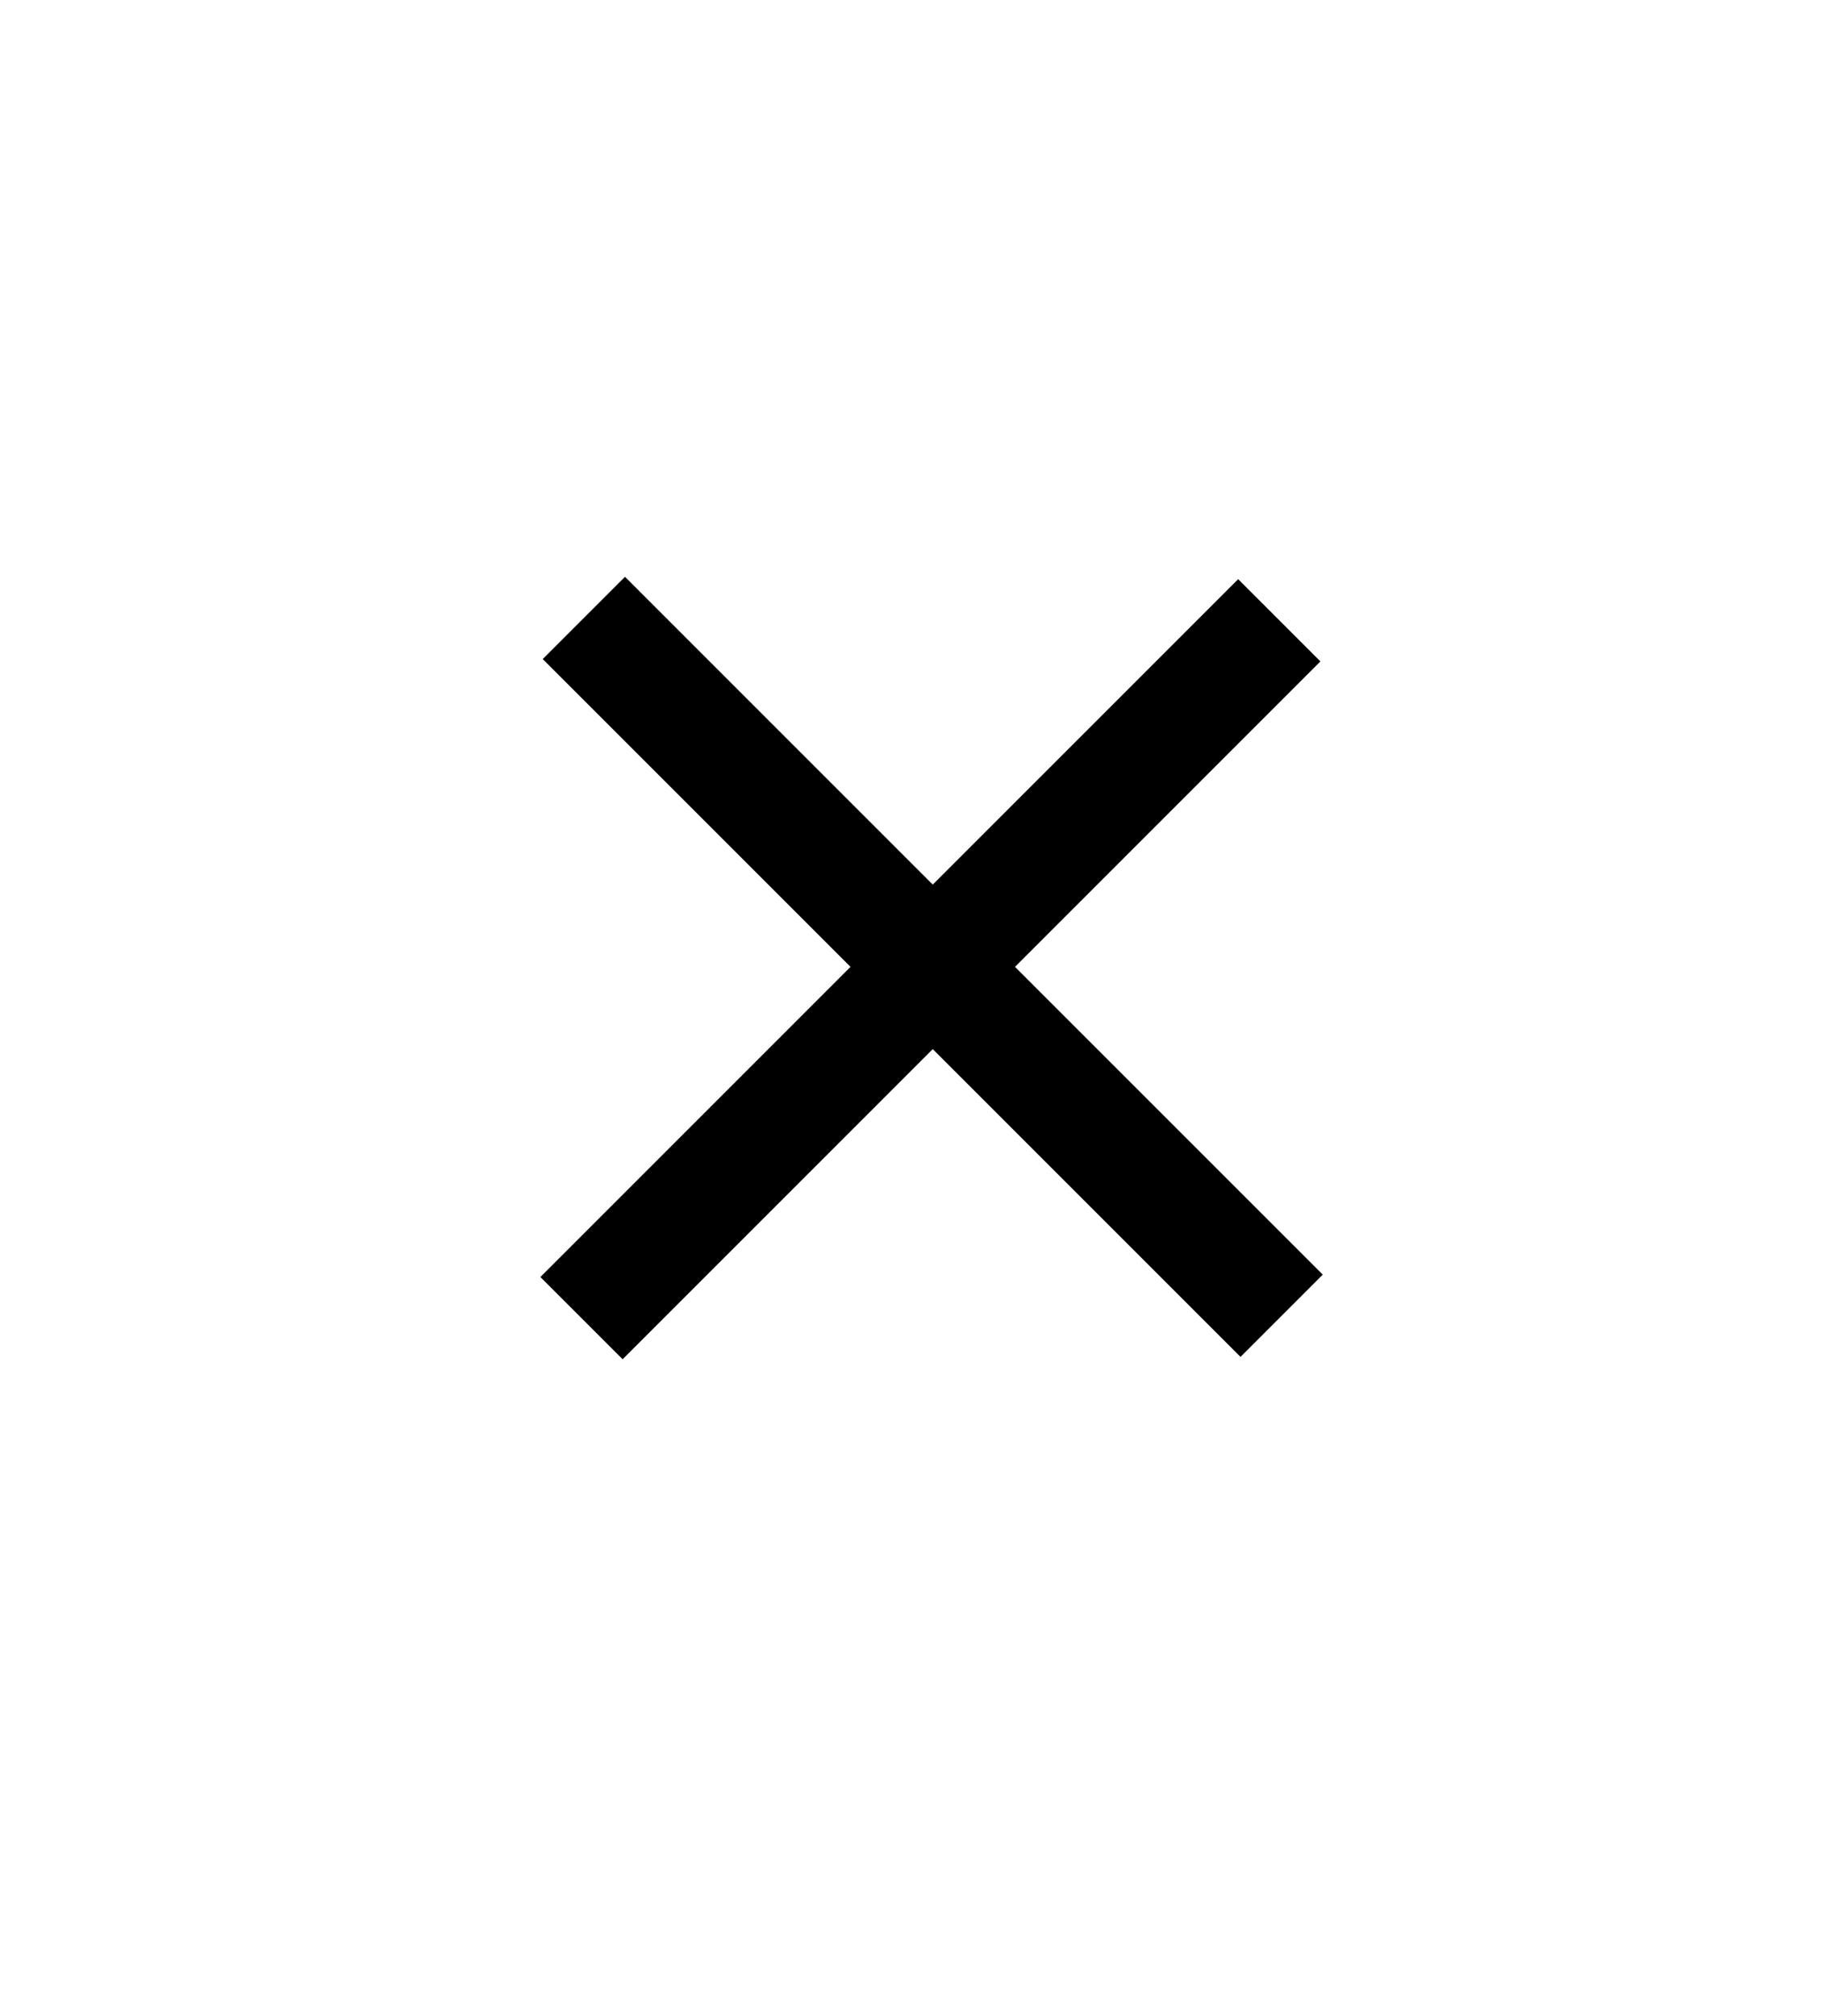 <svg width="47" height="52" viewBox="0 0 47 52" fill="none" xmlns="http://www.w3.org/2000/svg">
<path d="M33 16L15 34" stroke="black" stroke-width="3"/>
<line x1="15.061" y1="15.939" x2="33.061" y2="33.939" stroke="black" stroke-width="3"/>
</svg>
